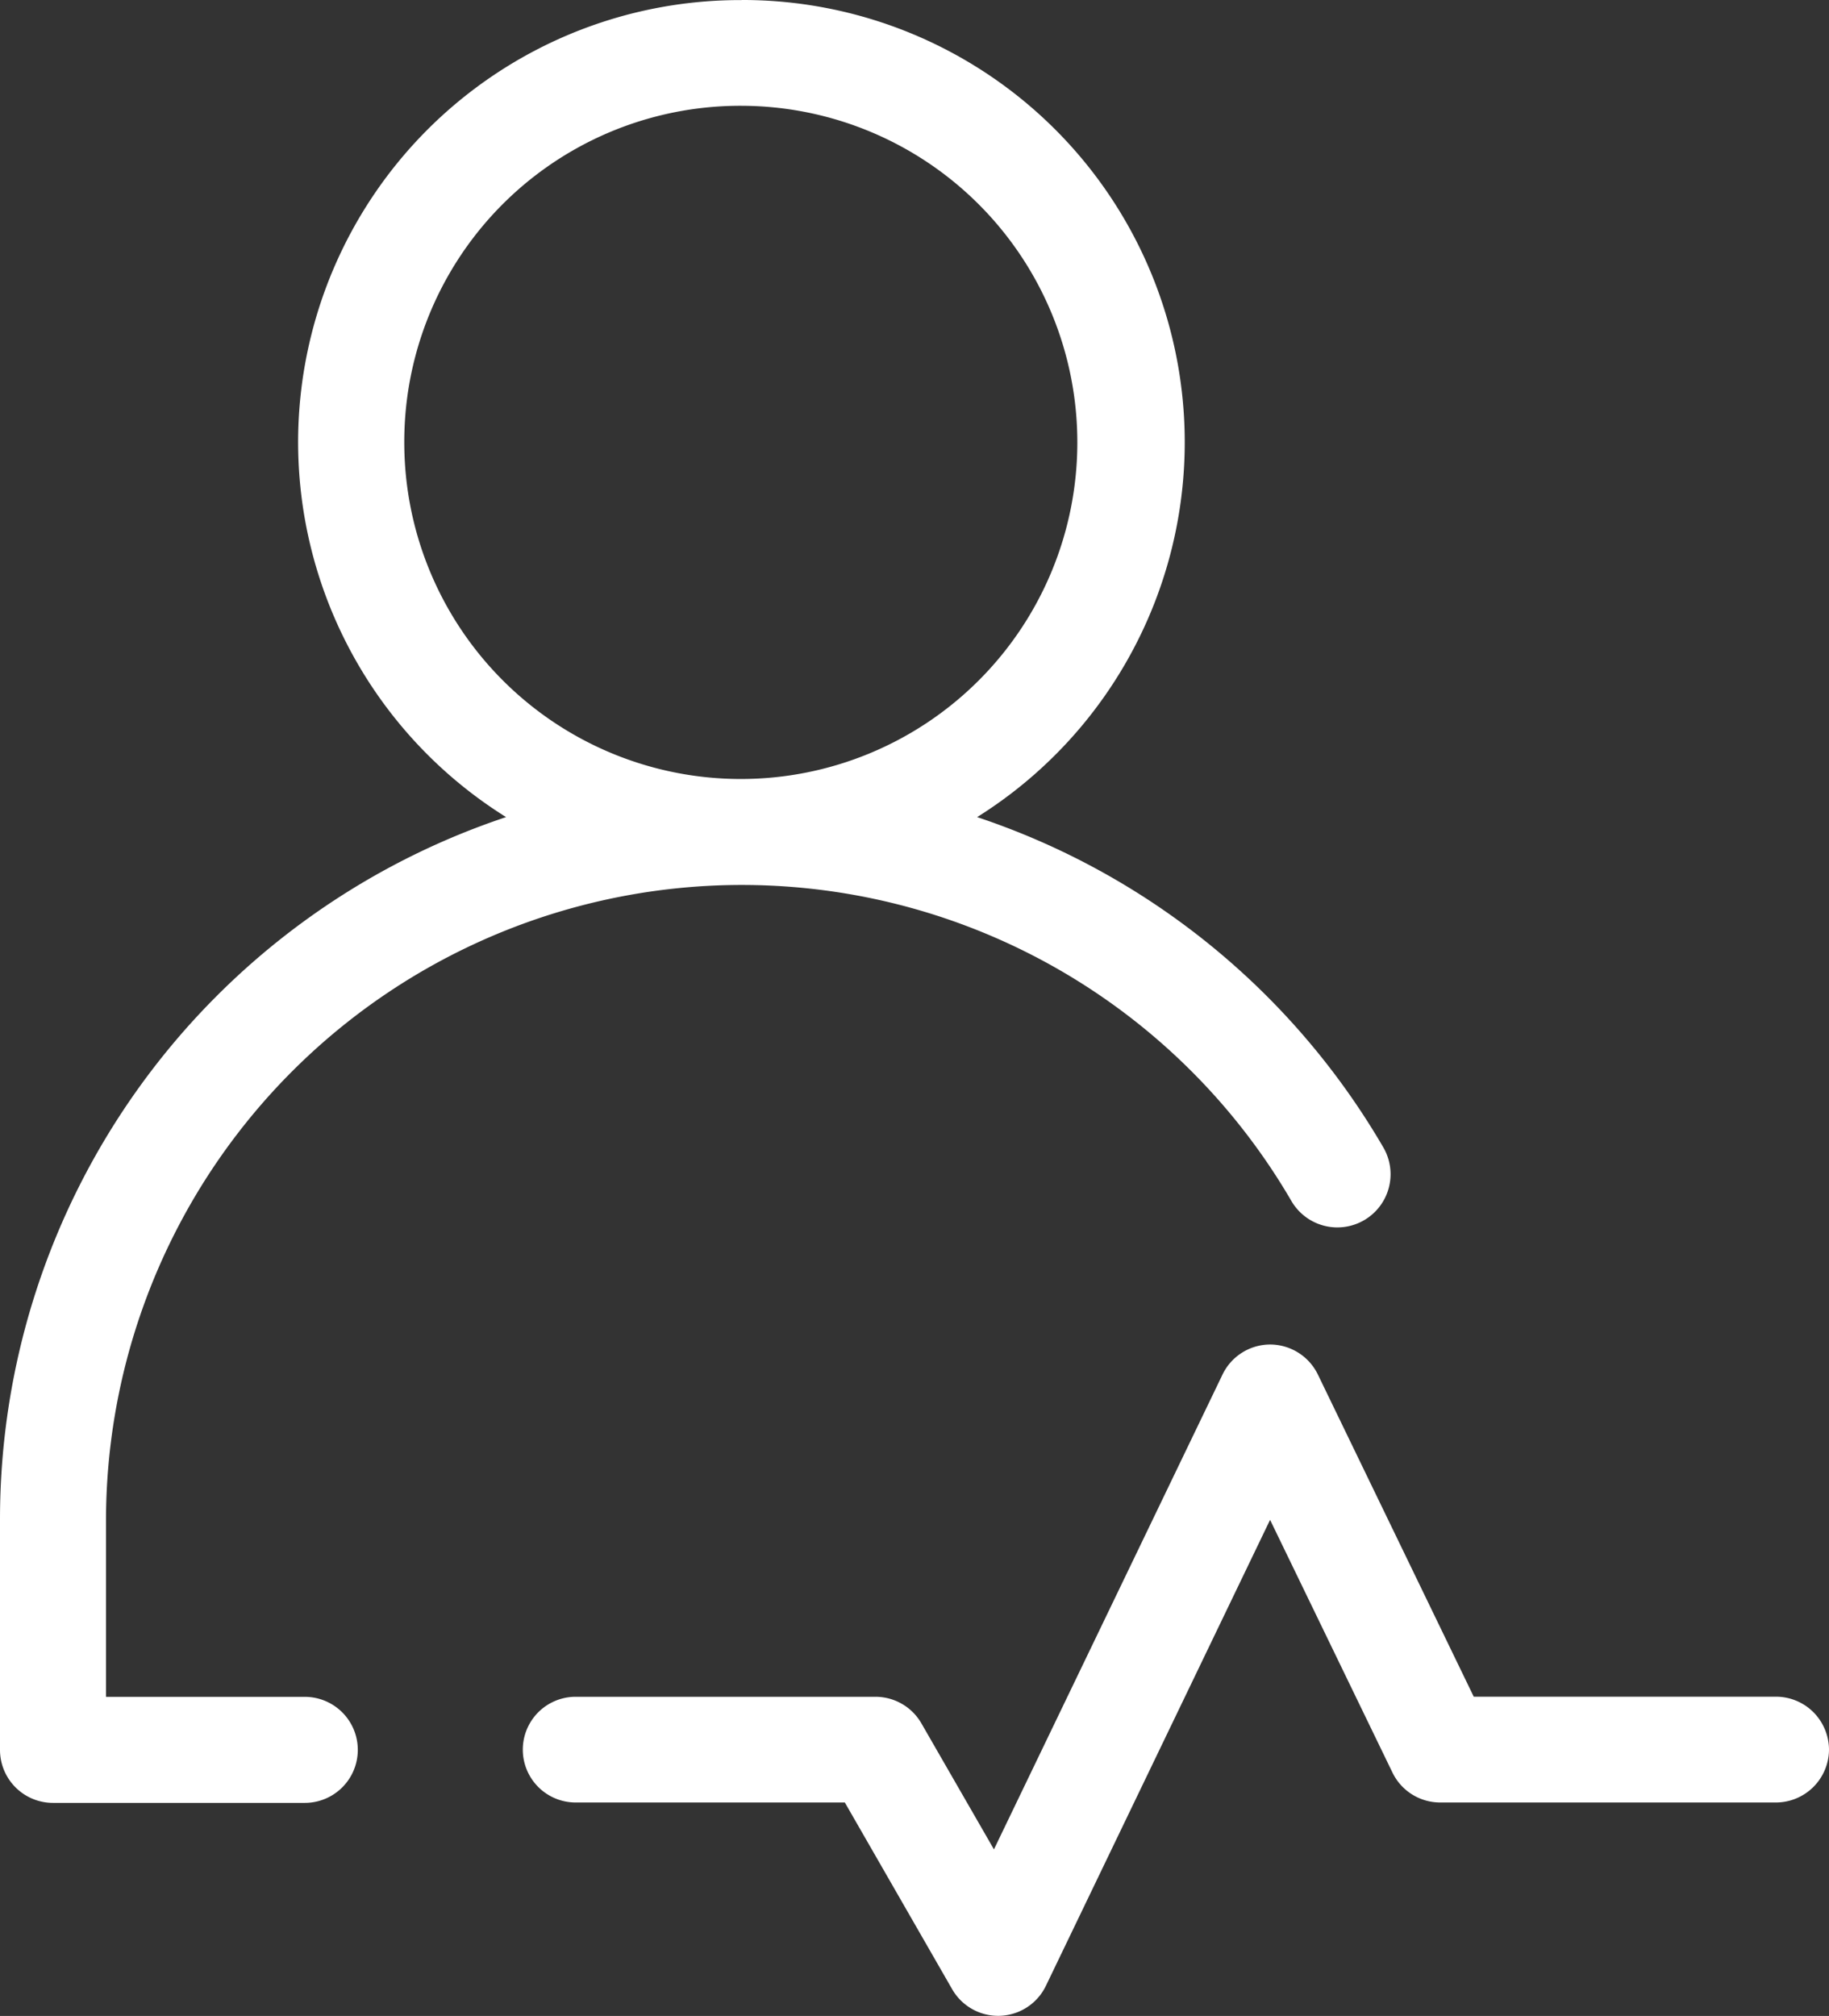 <svg xmlns="http://www.w3.org/2000/svg" width="86.257" height="95.053" viewBox="0 0 86.257 95.053">
  <rect x="0" y="0" width="86.257" height="95.053" fill="#333333" stroke="none"/>
  <path id="np_patient_5373271_000000" d="M41.844,2.477A20.842,20.842,0,0,0,30.739,41,34.9,34.9,0,0,0,6.872,74.1V84.968a2.5,2.5,0,0,0,2.512,2.512H21.246a2.5,2.5,0,0,0,0-5H11.871V74.1a29.988,29.988,0,0,1,55.9-15.007v0a2.509,2.509,0,0,0,4.344-2.512A34.945,34.945,0,0,0,52.954,41,20.851,20.851,0,0,0,41.844,2.473Zm0,4.984A15.871,15.871,0,1,1,25.938,23.332,15.843,15.843,0,0,1,41.844,7.461Zm24.93,58.406a2.5,2.5,0,0,0-2.25,1.422L53.747,89.672l-3.43-5.957a2.5,2.5,0,0,0-2.16-1.238H34.02a2.492,2.492,0,0,0,0,4.984H46.715l5.059,8.8A2.5,2.5,0,0,0,56.2,96.1l10.57-21.965,5.777,11.926a2.5,2.5,0,0,0,2.25,1.4H90.617a2.507,2.507,0,0,0,2.512-2.492A2.523,2.523,0,0,0,92.39,83.2a2.5,2.5,0,0,0-1.773-.727H76.375L69.027,67.289a2.512,2.512,0,0,0-2.254-1.422Z" transform="translate(-6.872 -2.473)" fill="#fff" fill-rule="evenodd"/>
</svg>
